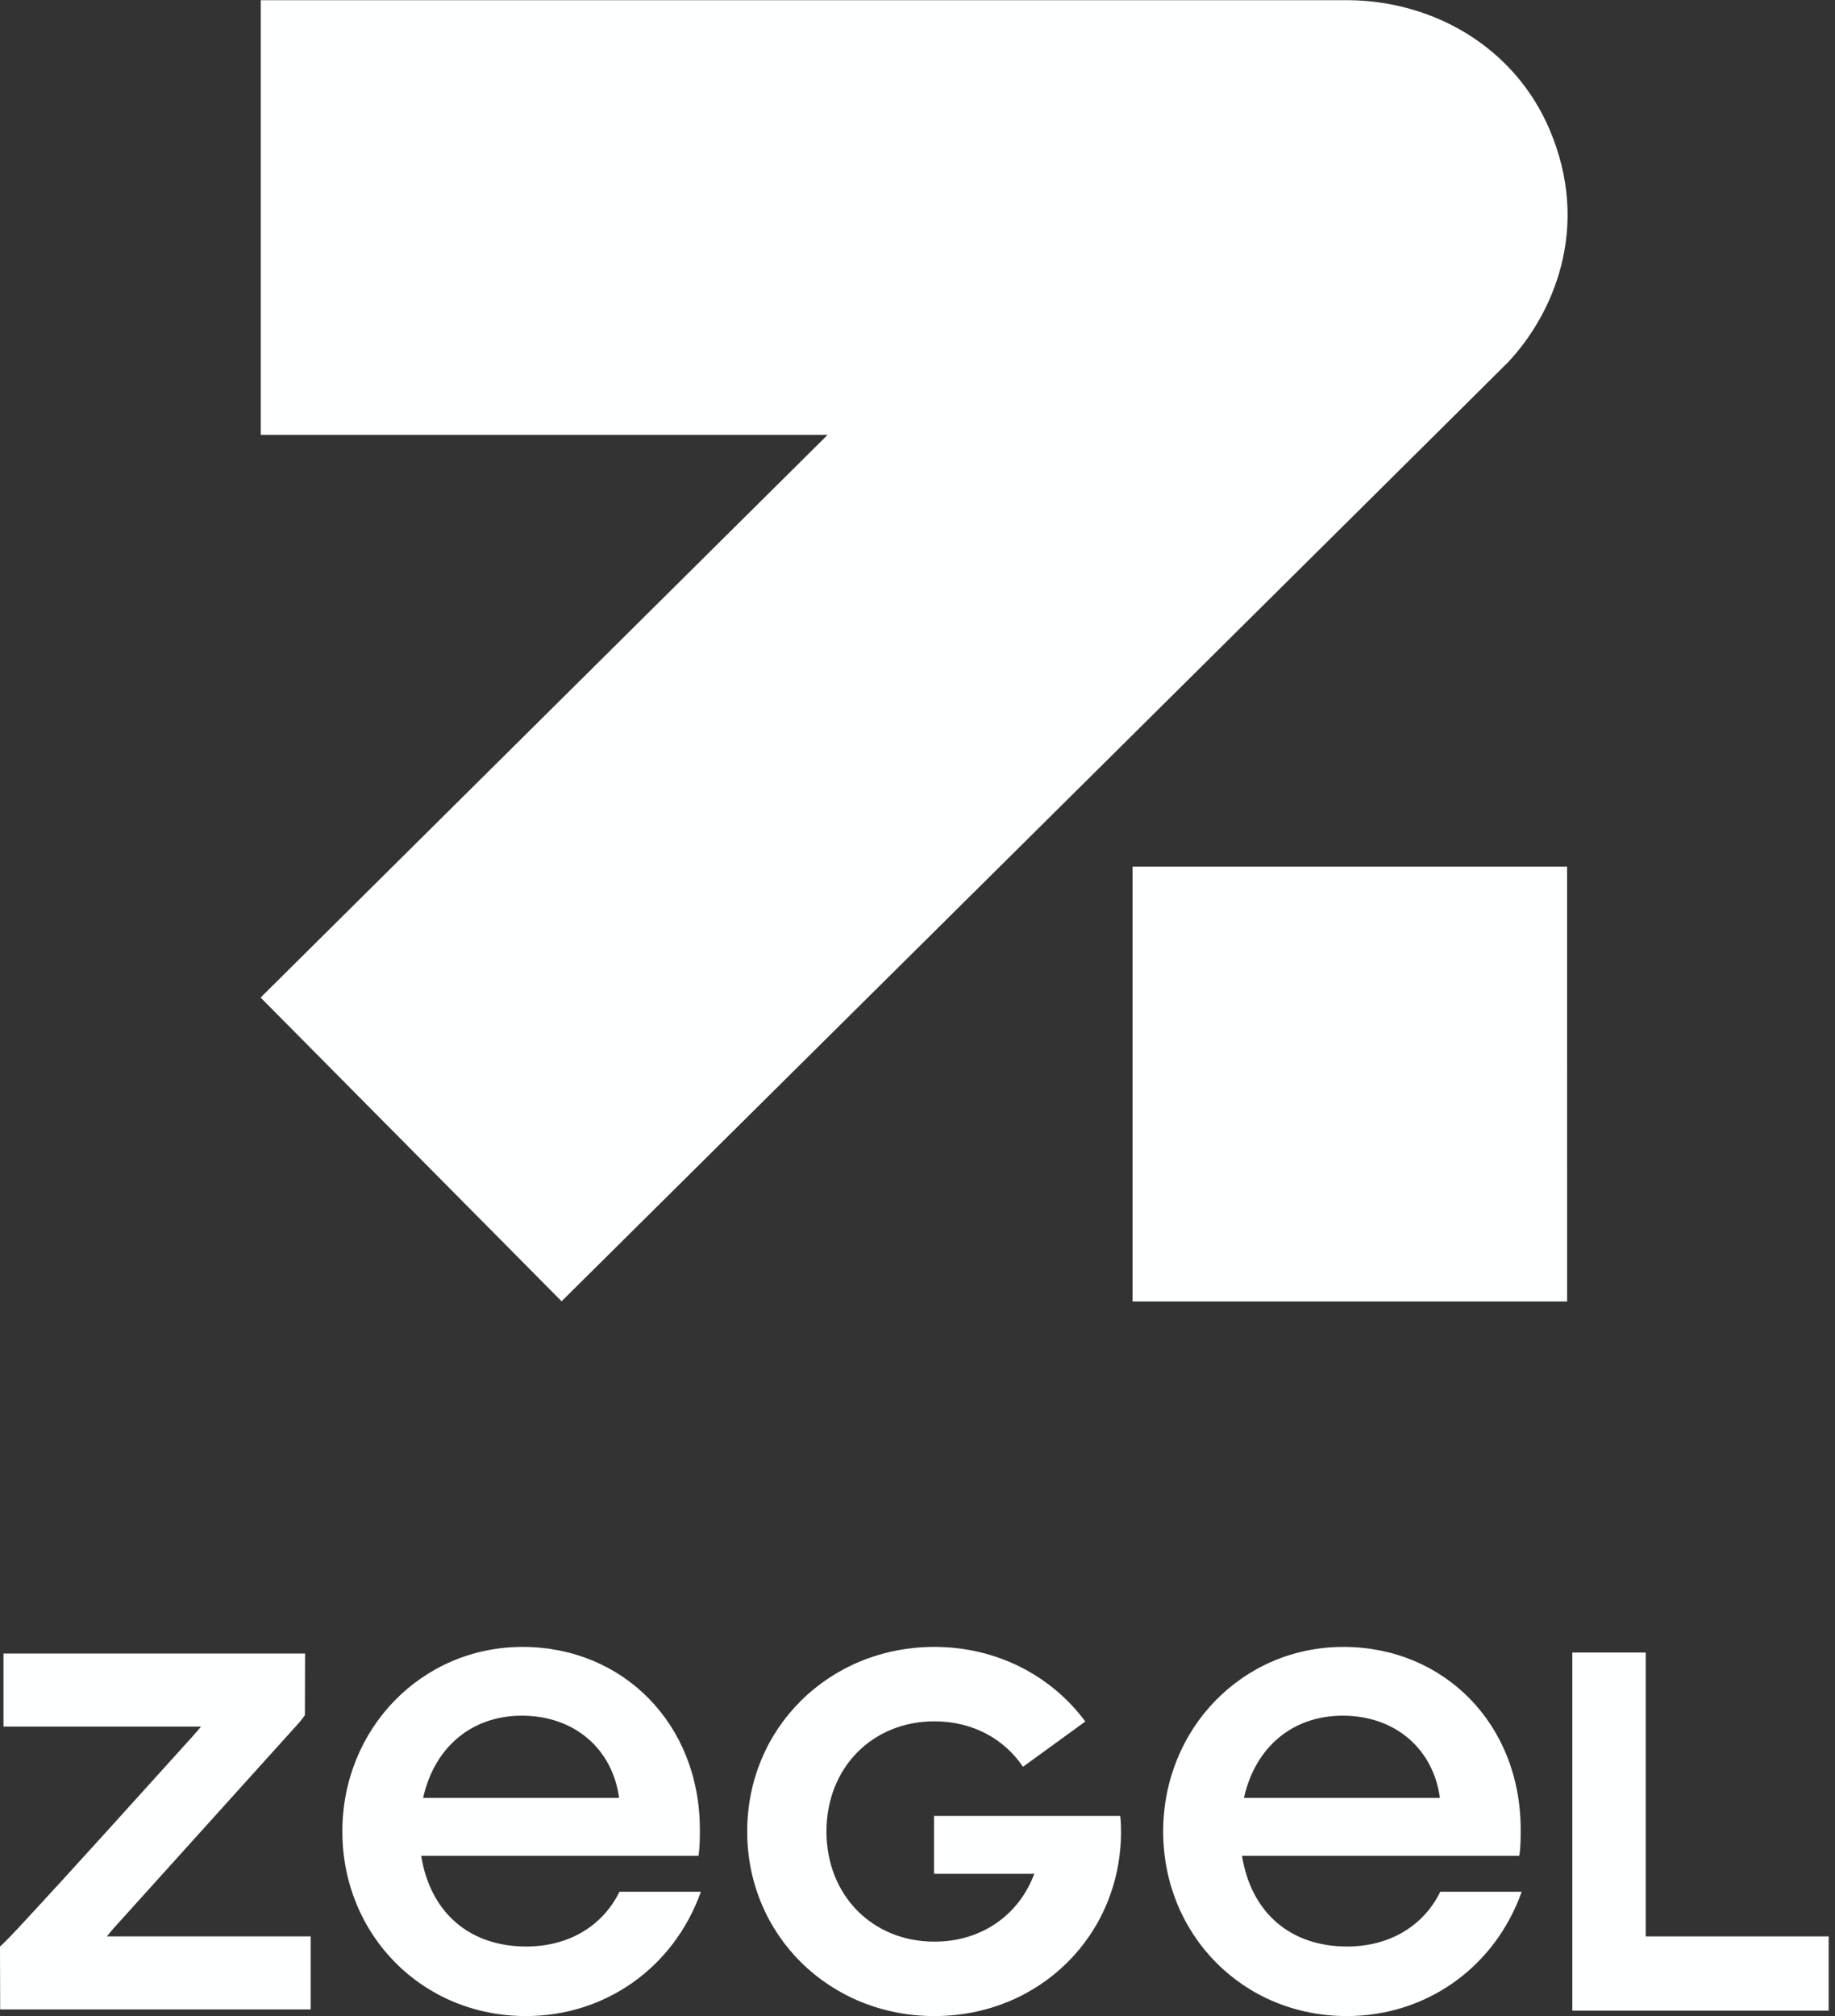 <?xml version="1.0" encoding="UTF-8" standalone="no"?>
<svg
   width="51"
   height="56"
   viewBox="0 0 51 56"
   fill="none"
   version="1.1"
   id="svg7"
   sodipodi:docname="Group-10.svg"
   xmlns:inkscape="http://www.inkscape.org/namespaces/inkscape"
   xmlns:sodipodi="http://sodipodi.sourceforge.net/DTD/sodipodi-0.dtd"
   xmlns="http://www.w3.org/2000/svg"
   xmlns:svg="http://www.w3.org/2000/svg">
  <rect x="0" y="0" width="51" height="56" fill="#333333" stroke="none"/>
  <defs
     id="defs7" />
  <sodipodi:namedview
     id="namedview7"
     pagecolor="#505050"
     bordercolor="#eeeeee"
     borderopacity="1"
     inkscape:showpageshadow="0"
     inkscape:pageopacity="0"
     inkscape:pagecheckerboard="0"
     inkscape:deskcolor="#505050" />
  <path
     d="M 43.554,24.071 H 31.476 v 12.079 h 12.079 z"
     fill="#FE004E"
     id="path1"
     style="fill:#feffff;fill-opacity:1" />
  <path
     d="M 7.248,0 V 12.079 H 23.002 l -15.759,15.63 8.365,8.436 c 0,0 26.133,-25.901 26.316,-26.095 C 43.139,8.754 44.245,6.347 43.063,3.589 42.157,1.468 40.138,0.189 37.909,0.022 37.758,0.011 37.601,0.005 37.445,0.005 H 7.248 Z"
     fill="#FE004E"
     id="path2"
     style="fill:#feffff;fill-opacity:1" />
  <path
     d="M 50.824,55.849 V 53.787 h -5.084 v -7.885 h -2.04 v 9.947 z"
     fill="#FE004E"
     id="path3"
     style="fill:#feffff;fill-opacity:1" />
  <path
     d="m 2.963,53.787 c 1.921,0 3.789,0 5.672,0 0,0.691 0,1.349 0,2.029 -2.866,0 -5.726,0 -8.63,0 C 0.005,55.504 0,54.068 0,54.068 0,54.068 0.13,53.96 0.491,53.572 2.137,51.801 3.746,50.004 5.37,48.212 5.435,48.142 5.489,48.072 5.586,47.959 c -1.857,0 -3.659,0 -5.489,0 0,-0.691 0,-1.349 0,-2.029 2.785,0 5.57,0 8.382,0 0,0.556 -0.005,1.711 -0.005,1.711 0,0 -0.092,0.13 -0.157,0.205 -1.716,1.905 -3.438,3.805 -5.154,5.71 -0.054,0.059 -0.108,0.13 -0.194,0.232 z"
     fill="#FE004E"
     id="path4"
     style="fill:#feffff;fill-opacity:1" />
  <path
     d="M 19.478,52.551 C 18.717,54.678 16.796,56 14.621,56 11.722,56 9.515,53.733 9.515,50.873 c 0,-2.86 2.207,-5.127 5.008,-5.127 2.801,0 4.928,2.148 4.928,5.068 0,0.237 0,0.496 -0.038,0.734 h -7.707 c 0.259,1.608 1.371,2.52 2.92,2.52 1.22,0 2.143,-0.605 2.591,-1.522 h 2.267 z m -7.718,-2.612 h 5.446 c -0.178,-1.333 -1.214,-2.283 -2.704,-2.283 -1.371,0 -2.423,0.853 -2.742,2.283 z"
     fill="#FE004E"
     id="path5"
     style="fill:#feffff;fill-opacity:1" />
  <path
     d="M 42.291,52.551 C 41.531,54.678 39.609,56 37.434,56 c -2.898,0 -5.106,-2.267 -5.106,-5.127 0,-2.86 2.207,-5.127 5.008,-5.127 2.801,0 4.928,2.148 4.928,5.068 0,0.237 0,0.496 -0.038,0.734 h -7.707 c 0.259,1.608 1.371,2.52 2.92,2.52 1.22,0 2.143,-0.605 2.591,-1.522 h 2.267 z m -7.718,-2.612 h 5.446 c -0.178,-1.333 -1.214,-2.283 -2.704,-2.283 -1.371,0 -2.423,0.853 -2.742,2.283 z"
     fill="#FE004E"
     id="path6"
     style="fill:#feffff;fill-opacity:1" />
  <path
     d="m 31.136,50.441 h -0.723 -4.453 v 1.608 h 2.785 c -0.421,1.139 -1.463,1.884 -2.774,1.884 -1.727,0 -3.001,-1.29 -3.001,-3.06 0,-1.77 1.274,-3.06 3.001,-3.06 1.058,0 1.938,0.486 2.461,1.263 l 1.732,-1.258 c -0.939,-1.268 -2.456,-2.072 -4.194,-2.072 -2.92,0 -5.203,2.245 -5.203,5.127 0,2.882 2.283,5.127 5.203,5.127 2.92,0 5.187,-2.245 5.187,-5.127 0,-0.146 -0.005,-0.291 -0.022,-0.432 z"
     fill="#FE004E"
     id="path7"
     style="fill:#feffff;fill-opacity:1" />
</svg>
